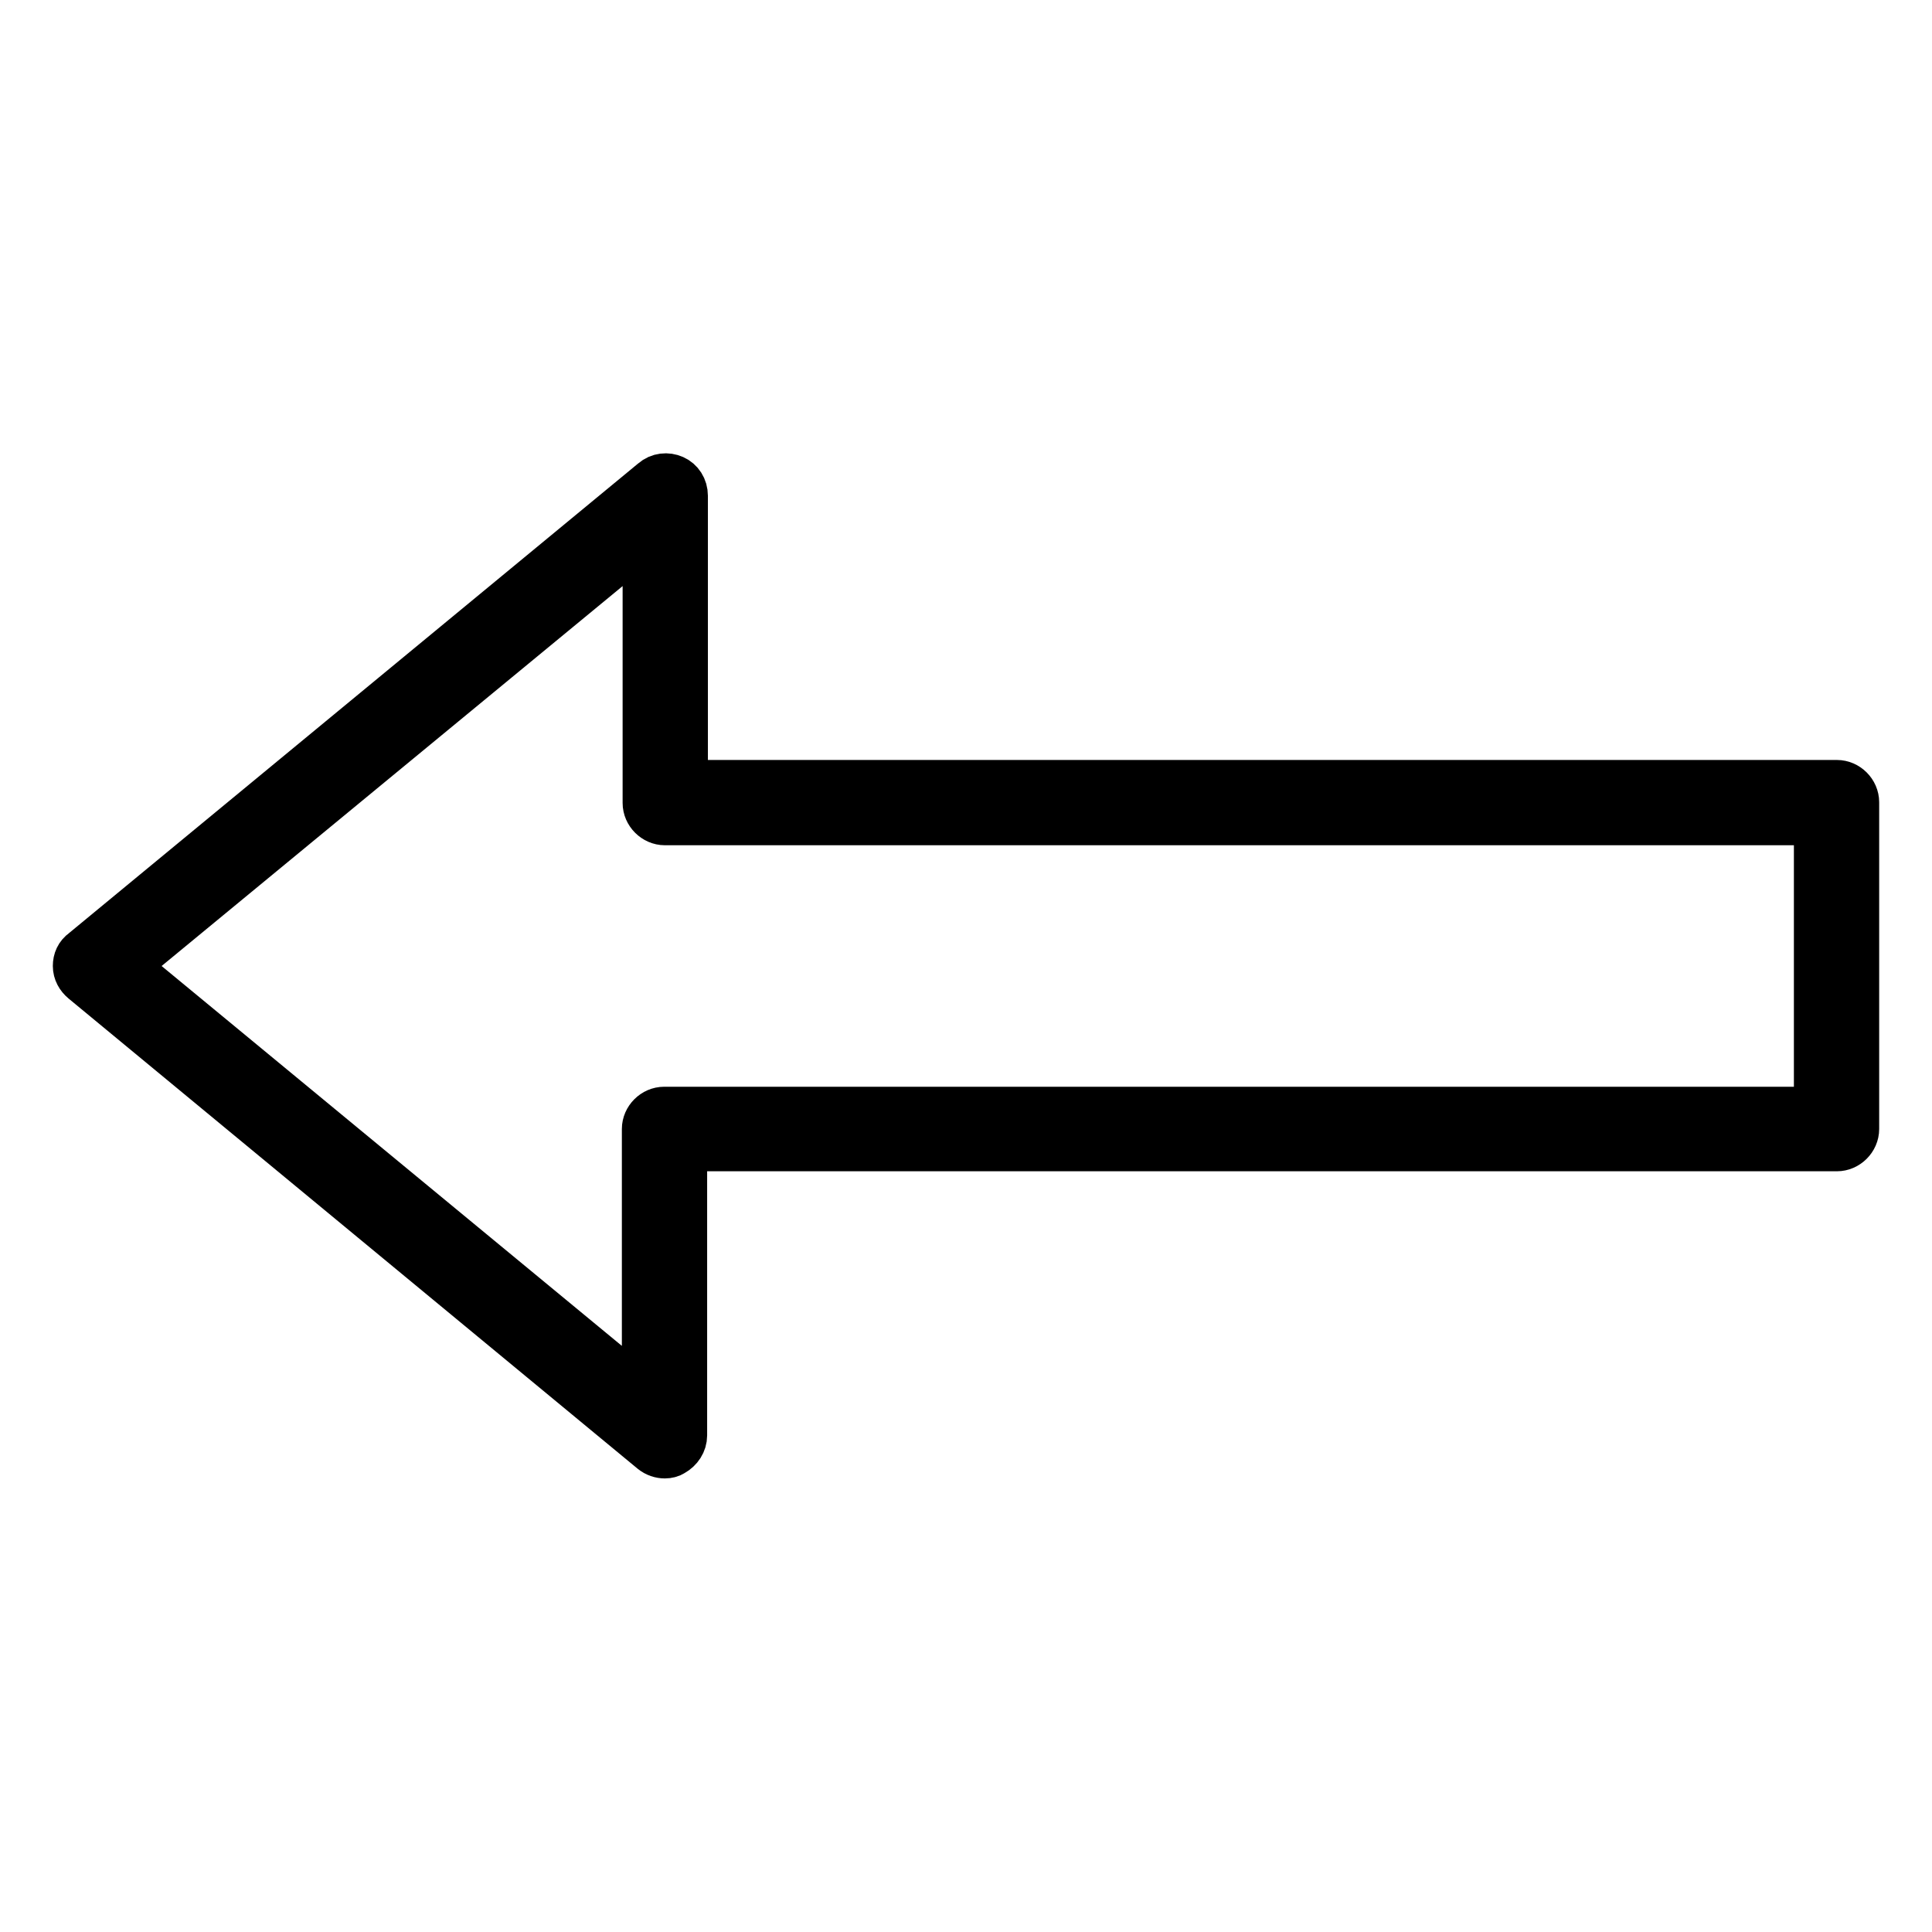 <?xml version="1.0" encoding="utf-8"?>
<!-- Svg Vector Icons : http://www.onlinewebfonts.com/icon -->
<!DOCTYPE svg PUBLIC "-//W3C//DTD SVG 1.1//EN" "http://www.w3.org/Graphics/SVG/1.1/DTD/svg11.dtd">
<svg version="1.1" xmlns="http://www.w3.org/2000/svg" xmlns:xlink="http://www.w3.org/1999/xlink" x="0px" y="0px" viewBox="0 0 256 256" enable-background="new 0 0 256 256" xml:space="preserve">
<g><g><path stroke-width="6" fill-opacity="0" stroke="#000000"  d="M88.1,192.9c-0.6,0-1.2-0.2-1.7-0.6L11,130c-0.6-0.5-1-1.2-1-2c0-0.8,0.3-1.5,1-2l75.5-62.3c0.8-0.7,1.9-0.8,2.8-0.4c0.9,0.4,1.5,1.3,1.5,2.4v38h152.6c1.4,0,2.6,1.2,2.6,2.6v43.3c0,1.4-1.2,2.6-2.6,2.6H90.7v38c0,1-0.6,1.9-1.5,2.4C88.9,192.8,88.5,192.9,88.1,192.9L88.1,192.9z M16.7,128l68.7,56.7v-35.1c0-1.4,1.2-2.6,2.6-2.6h152.7v-38H88.1c-1.4,0-2.6-1.2-2.6-2.6V71.3L16.7,128L16.7,128z"/></g></g>
</svg>